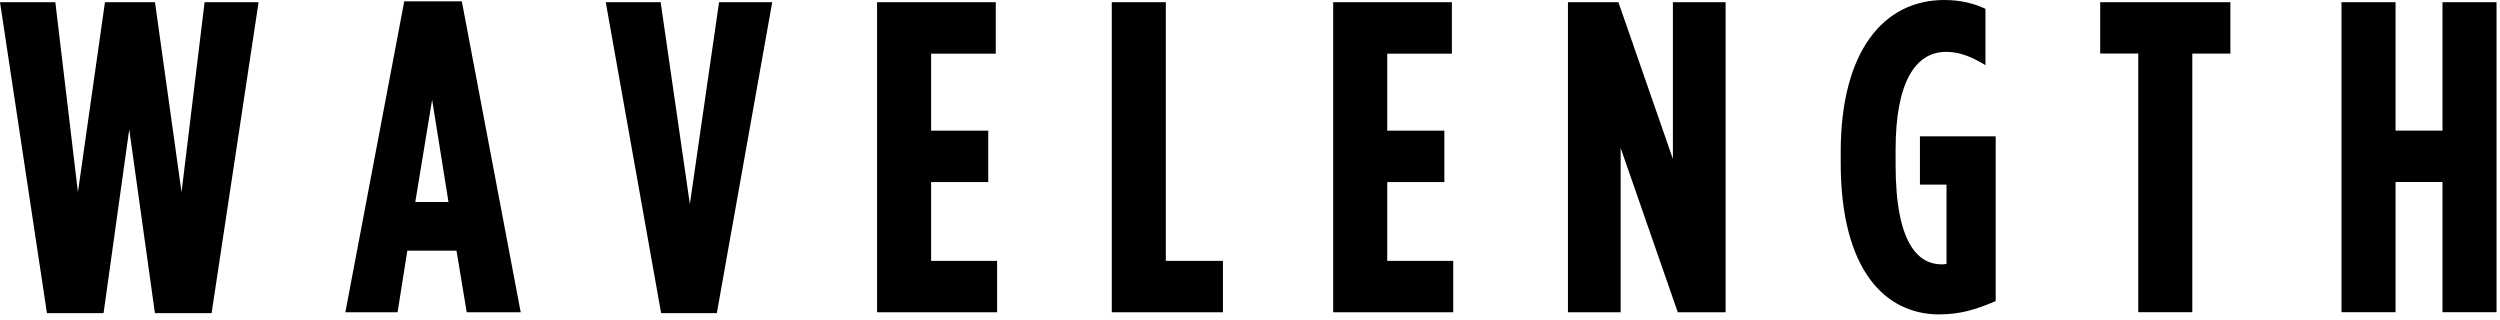 <svg width="446" height="57" viewBox="0 0 446 57" fill="none" xmlns="http://www.w3.org/2000/svg">
<path d="M417.724 55.694H427.367V32.468H435.739V55.694H445.381V0.39H435.739V23.296H427.367V0.39H417.724V55.684V55.694ZM381.465 55.694H391.108V9.562H397.899V0.39H374.674V9.552H381.465V55.684V55.694ZM345.996 56.084C349.707 56.084 352.548 55.214 356.029 53.713V24.326H342.516V32.938H347.257V47.082C346.787 47.162 346.707 47.162 346.386 47.162C342.436 47.162 338.174 43.841 338.174 29.387V26.707C338.174 14.774 341.655 9.252 347.177 9.252C349.707 9.252 351.838 10.203 354.208 11.623V1.58C352.238 0.63 349.787 0 346.867 0C335.964 0 328.382 9.242 328.382 27.097V28.997C328.382 48.272 336.364 56.094 345.996 56.094M279.72 55.704H289.122V26.397L299.315 55.704H307.847V0.39H298.445V28.357L288.722 0.39H279.72V55.684V55.704ZM237.849 55.704H259.255V46.542H247.482V32.478H257.674V23.316H247.482V9.572H259.015V0.39H237.839V55.684L237.849 55.704ZM198.35 55.704H218.174V46.542H207.982V0.39H198.34V55.684L198.35 55.704ZM156.479 55.704H177.884V46.542H166.111V32.478H176.304V23.316H166.111V9.572H177.644V0.39H156.469V55.684L156.479 55.704ZM117.929 55.864H127.882L137.764 0.39H128.282L123.071 36.409L117.859 0.39H108.067L117.939 55.844L117.929 55.864ZM74.088 36.039L77.089 17.794L80.01 36.039H74.088ZM61.605 55.704H70.928L72.668 44.721H81.44L83.261 55.704H92.893L82.391 0.24H72.118L61.615 55.694L61.605 55.704ZM8.362 55.864H18.475L23.056 23.086L27.637 55.864H37.749L46.132 0.39H36.499L32.388 34.279L27.647 0.39H18.725L13.903 34.279L9.872 0.39H-6.10352e-05L8.372 55.844L8.362 55.864Z" fill="black"/>
</svg>
